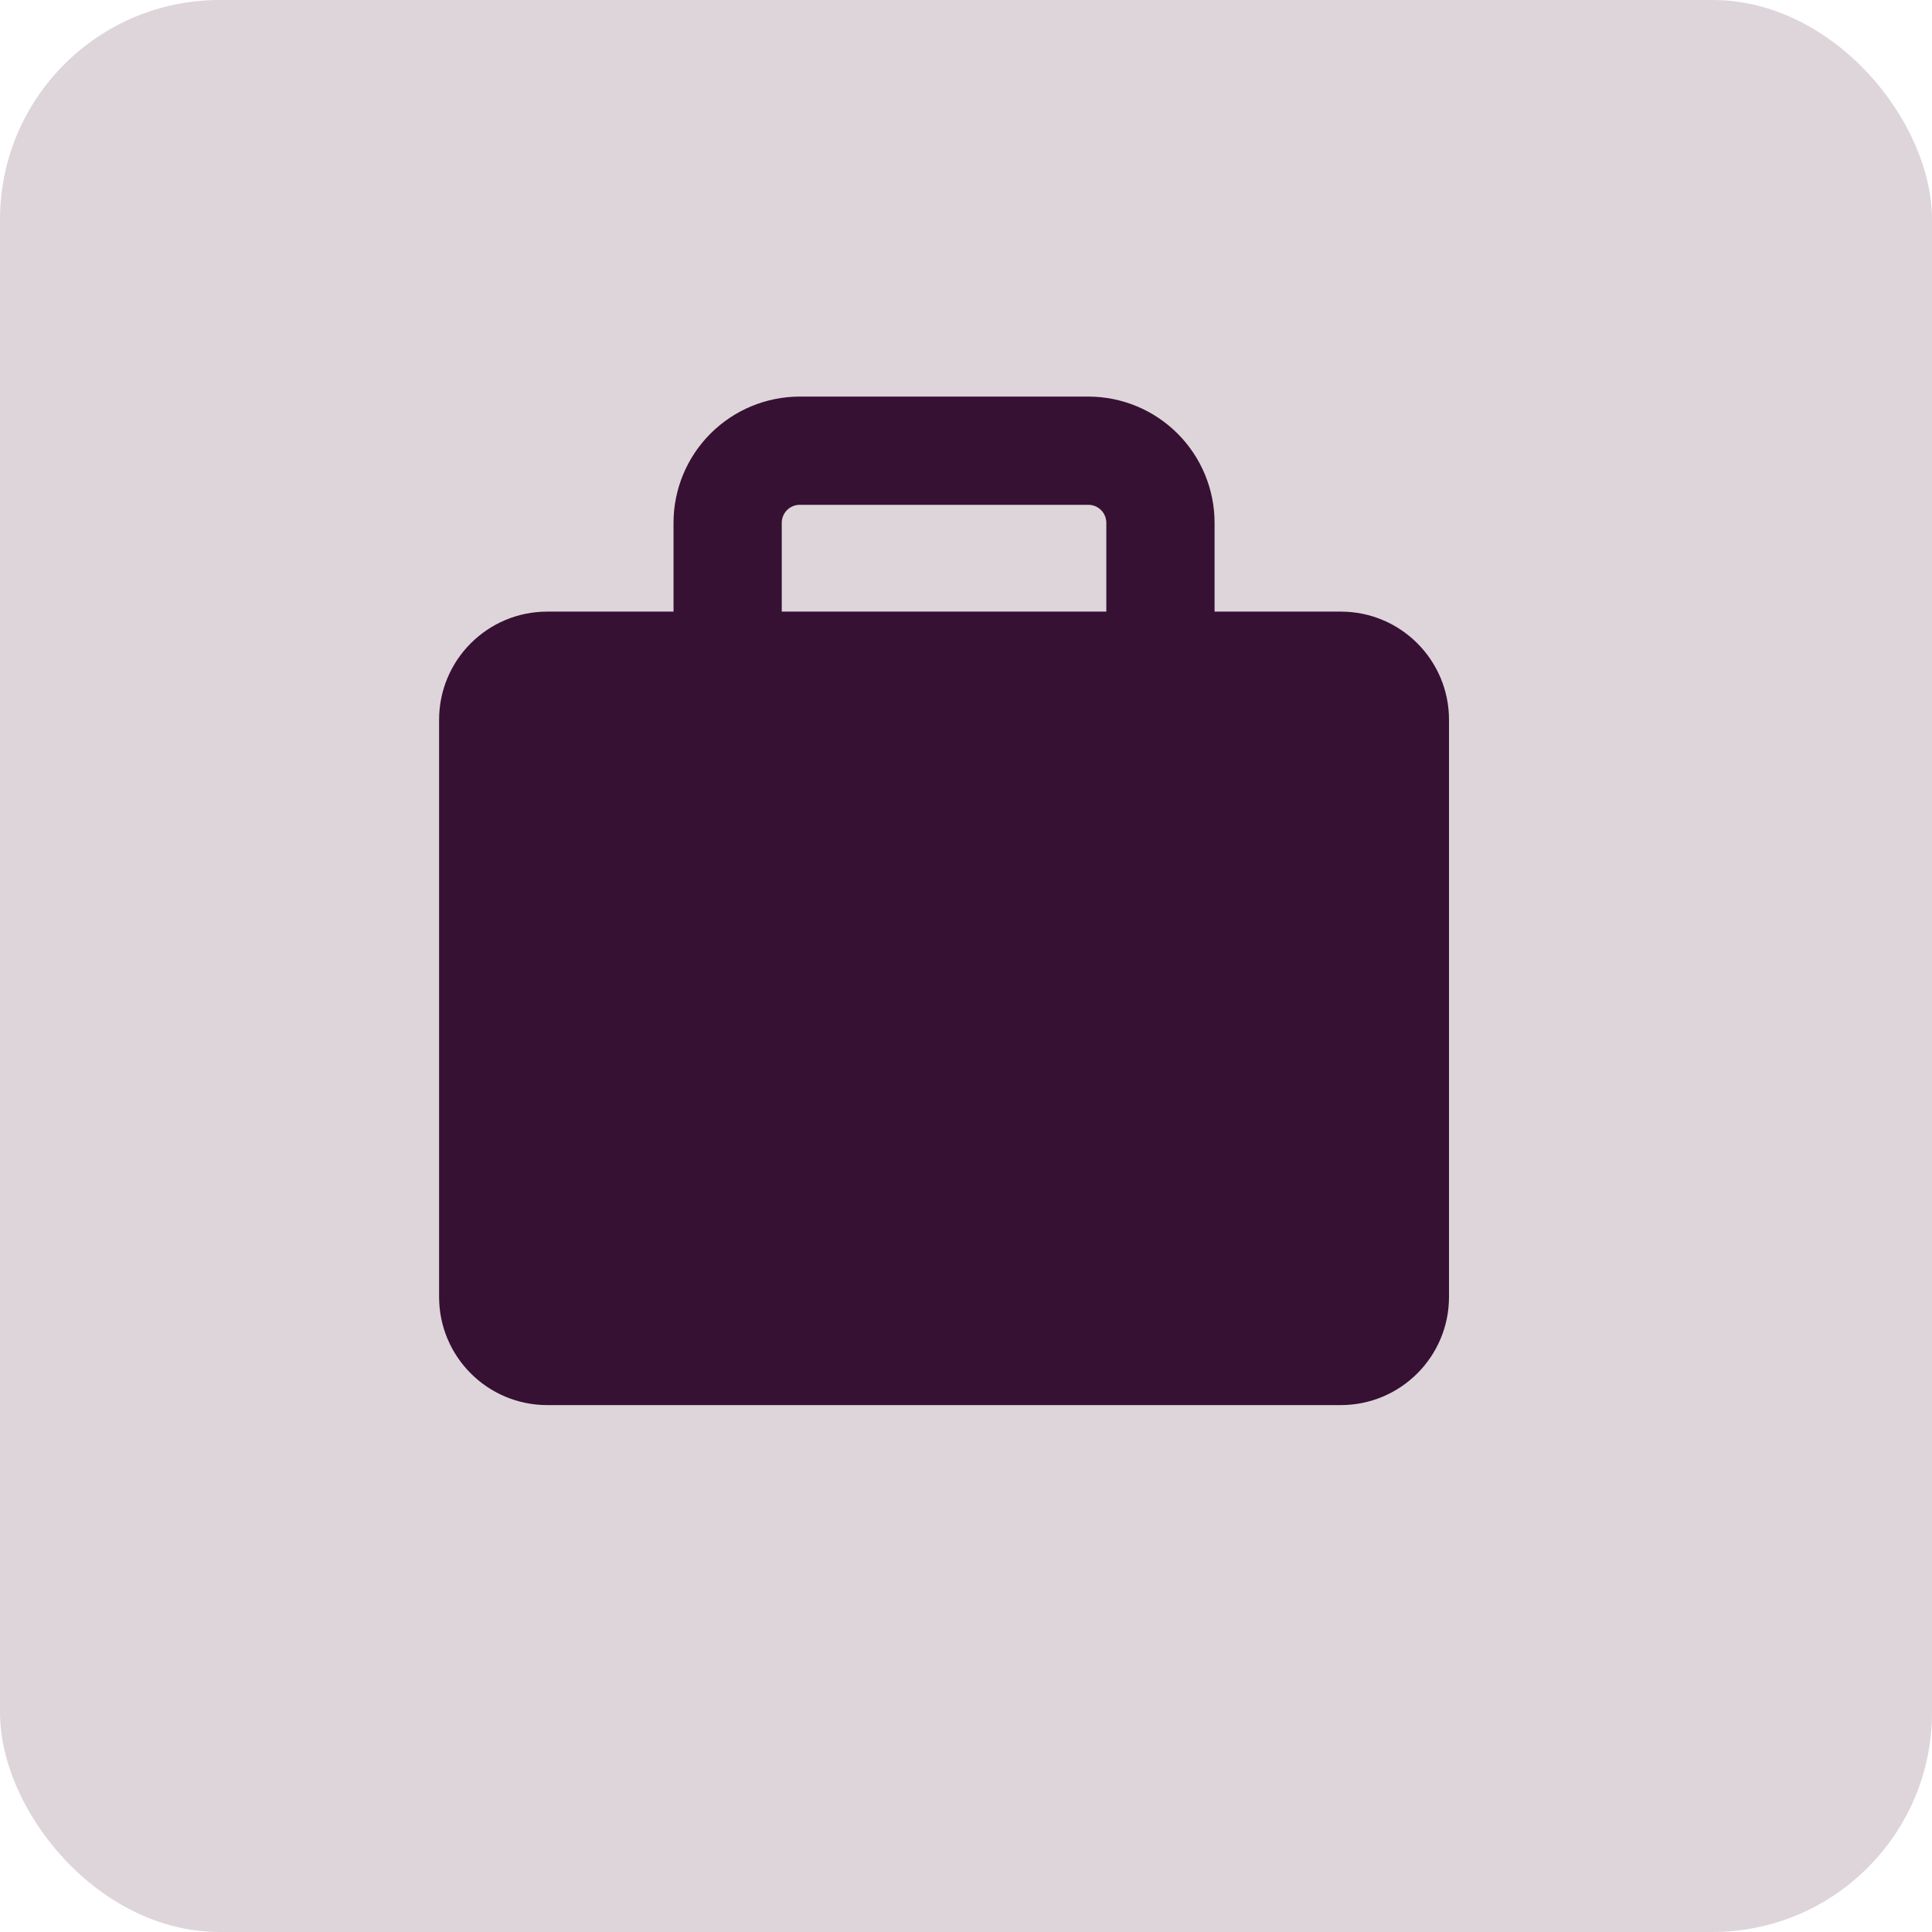 <svg width="44" height="44" viewBox="0 0 44 44" fill="none" xmlns="http://www.w3.org/2000/svg">
<rect width="44" height="44" rx="5" fill="#DED5DA"/>
<g clip-path="url(#clip0_2876_1928)">
<path fill-rule="evenodd" clip-rule="evenodd" d="M18.214 9.032C17.452 9.032 16.721 9.335 16.181 9.875C15.642 10.414 15.339 11.145 15.339 11.908V13.929H12.464C11.103 13.929 10 15.032 10 16.393V29.536C10 30.897 11.103 32 12.464 32H30.536C31.897 32 33 30.897 33 29.536V16.393C33 15.032 31.897 13.929 30.536 13.929H27.661V11.908C27.661 11.145 27.358 10.414 26.819 9.875C26.279 9.335 25.548 9.032 24.786 9.032H18.214ZM25.196 13.929V11.908C25.196 11.799 25.153 11.694 25.076 11.617C24.999 11.54 24.895 11.497 24.786 11.497H18.214C18.105 11.497 18.001 11.54 17.924 11.617C17.847 11.694 17.804 11.799 17.804 11.908V13.929H25.196Z" fill="#361133"/>
</g>
<defs>
<clipPath id="clip0_2876_1928">
<rect width="23" height="23" fill="white" transform="translate(10 9)"/>
</clipPath>
</defs>
</svg>
